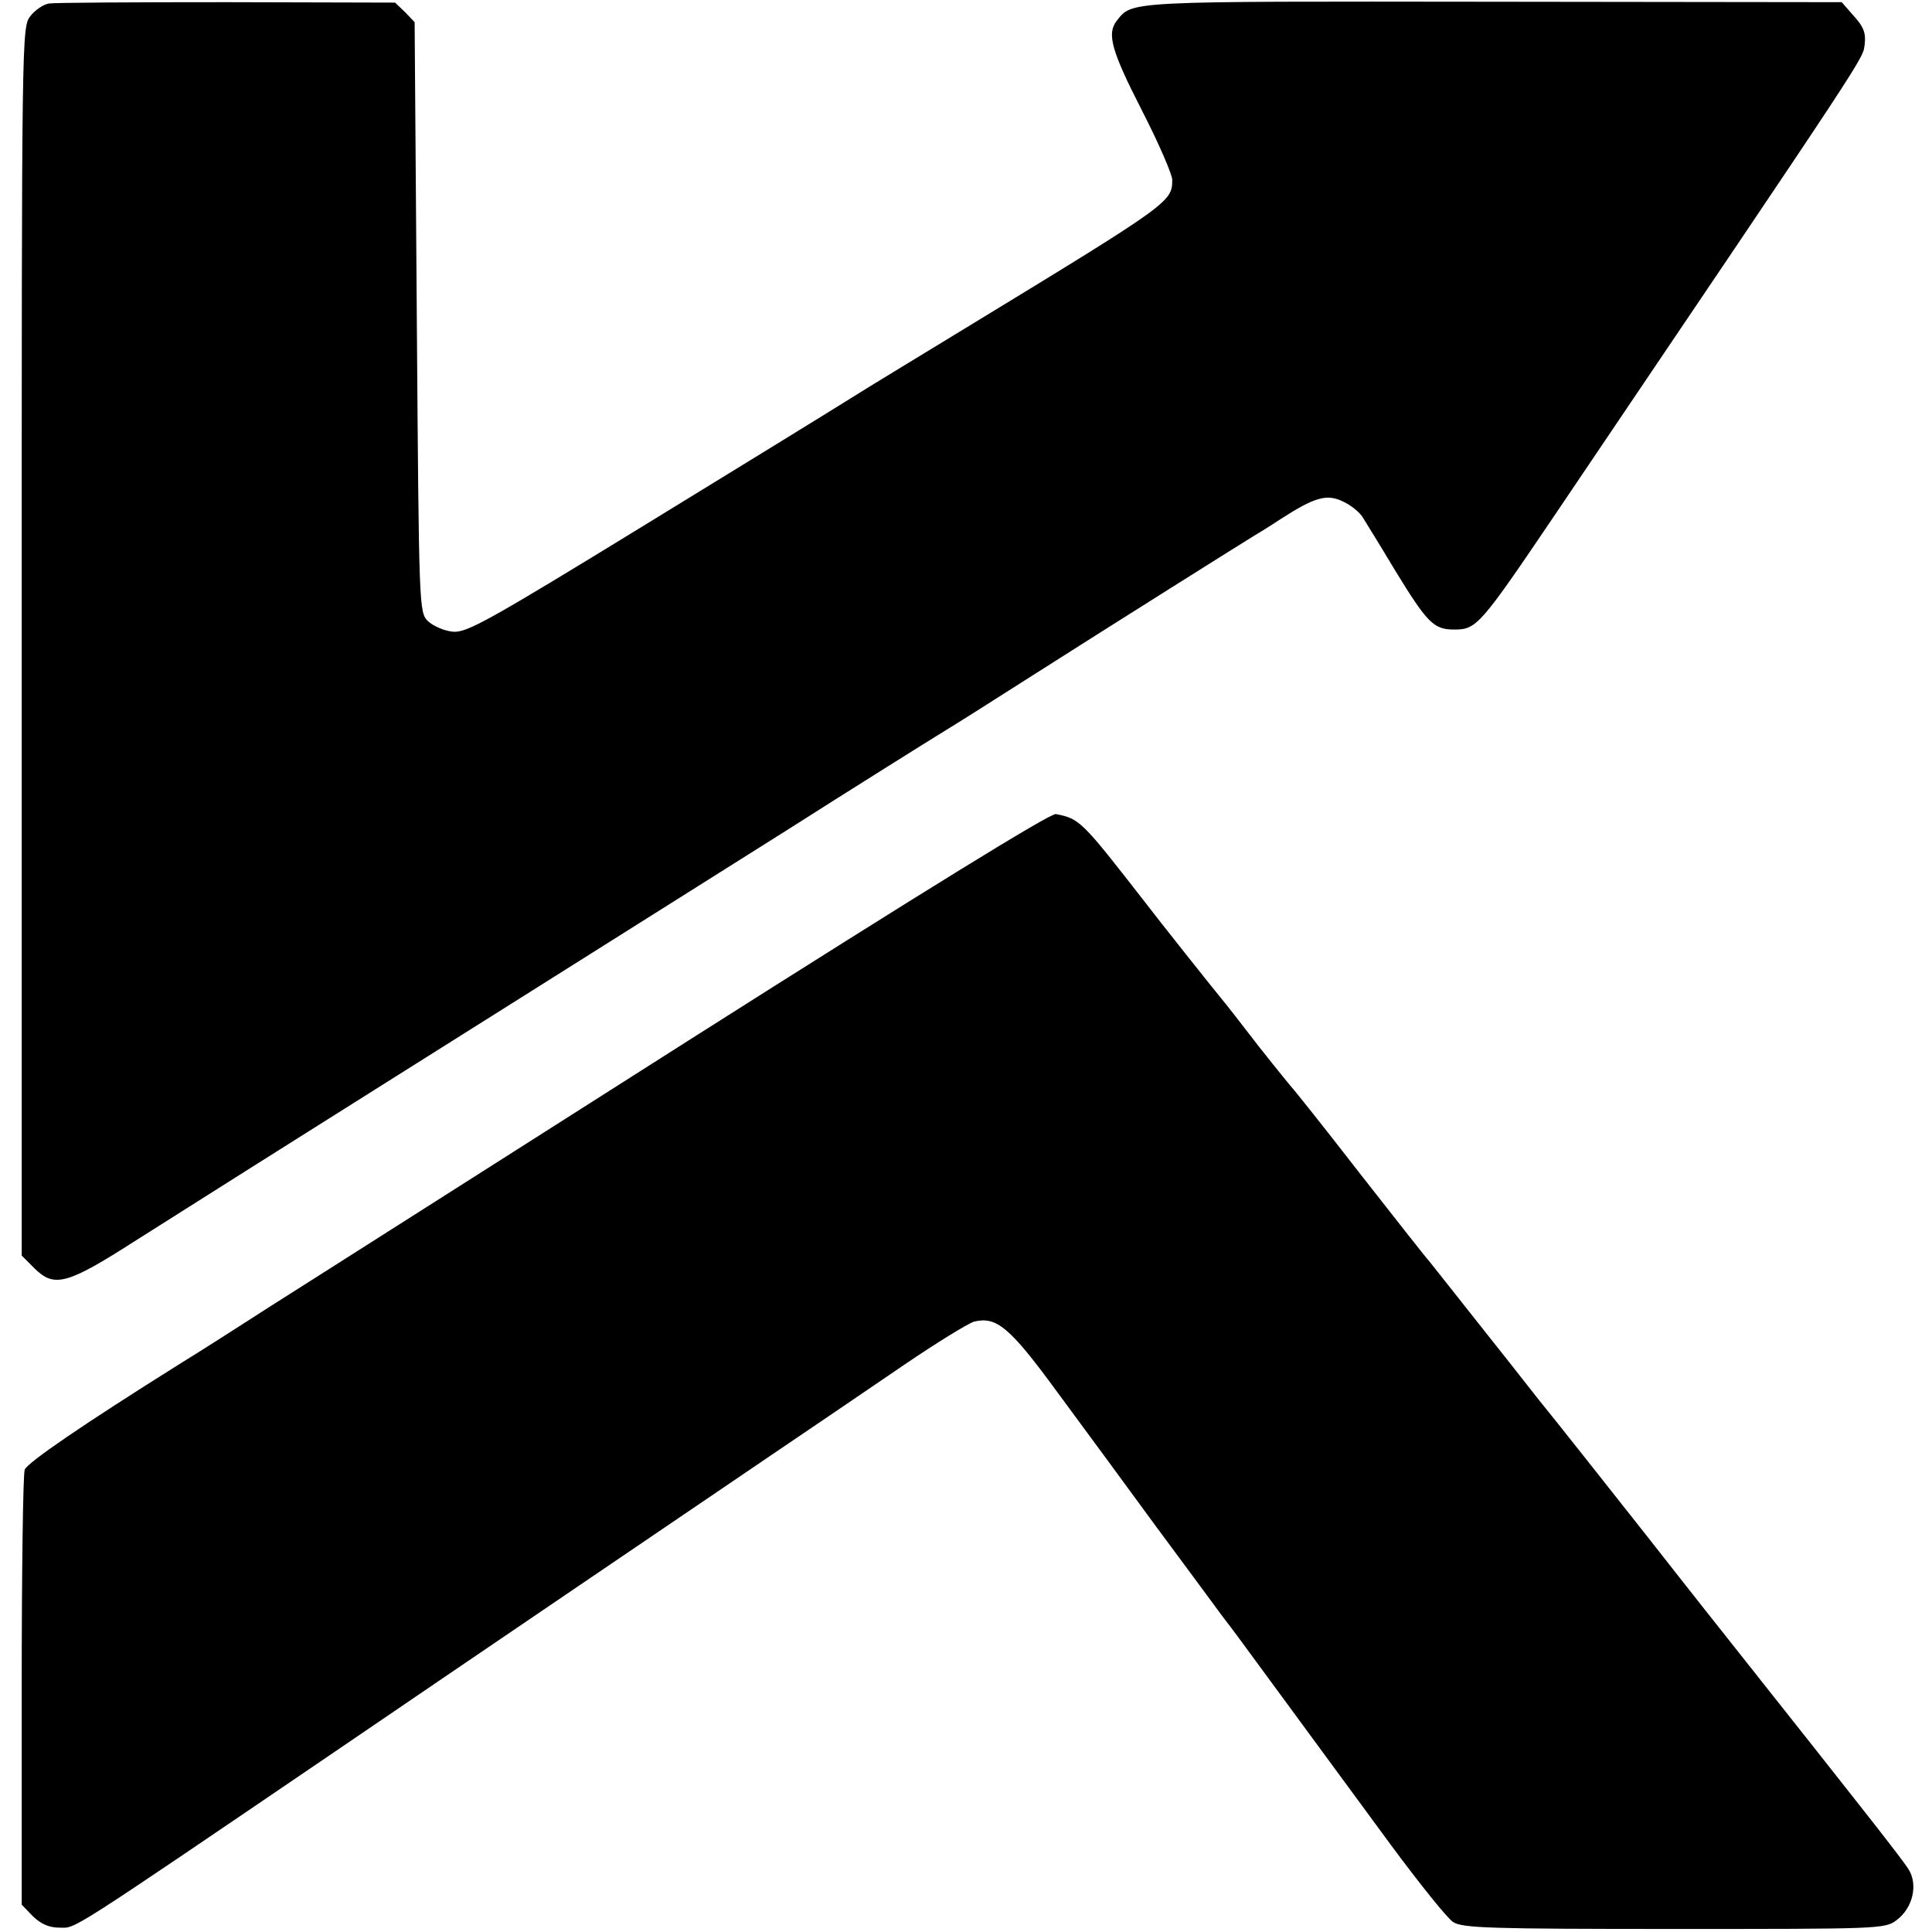 <?xml version="1.0" standalone="no"?>
<!DOCTYPE svg PUBLIC "-//W3C//DTD SVG 20010904//EN"
 "http://www.w3.org/TR/2001/REC-SVG-20010904/DTD/svg10.dtd">
<svg version="1.0" xmlns="http://www.w3.org/2000/svg"
 width="445pt" height="445pt" viewBox="0 0 445 445"
 preserveAspectRatio="xMidYMid meet">
<g transform="translate(0,445) scale(0.1,-0.1)"
fill="#000000" stroke="none">
<path d="M113 4442 c-13 -2 -32 -15 -43 -29 -20 -26 -20 -36 -20 -1440 l0
-1415 30 -30 c45 -44 74 -37 230 63 188 119 340 215 553 349 200 126 453 285
937 590 173 110 344 217 380 239 36 22 121 76 190 120 182 116 497 314 517
326 10 6 38 23 62 39 79 51 107 59 144 41 18 -8 39 -25 46 -37 8 -13 41 -66
72 -118 77 -126 91 -140 139 -140 51 0 59 9 232 265 738 1093 708 1047 713
1084 3 25 -3 40 -25 64 l-28 32 -804 1 c-852 1 -829 2 -866 -44 -23 -30 -12
-69 58 -206 39 -76 70 -148 70 -160 0 -51 -4 -54 -475 -341 -115 -70 -235
-143 -265 -162 -30 -19 -241 -149 -468 -288 -367 -225 -417 -253 -449 -250
-20 2 -45 13 -57 24 -21 21 -21 26 -26 701 l-5 679 -22 23 -23 22 -387 1
c-214 0 -398 -1 -410 -3z"/>
<path d="M1593 2058 c-450 -286 -844 -537 -876 -557 -31 -20 -92 -58 -135 -86
-42 -27 -120 -77 -172 -109 -220 -138 -347 -225 -353 -241 -4 -9 -7 -238 -7
-509 l0 -493 26 -27 c19 -18 37 -26 62 -26 38 0 8 -20 649 416 330 225 724
492 983 668 96 65 236 160 312 212 75 51 148 96 162 100 51 12 81 -12 188
-158 57 -77 162 -220 233 -317 72 -97 139 -188 150 -203 11 -14 29 -38 40 -53
33 -45 221 -301 349 -475 66 -89 130 -169 143 -177 21 -14 85 -16 509 -16 470
0 486 0 512 20 38 28 51 83 27 119 -17 26 -89 118 -395 504 -15 19 -108 136
-205 260 -98 124 -210 266 -250 315 -39 50 -108 137 -154 195 -46 58 -90 114
-99 125 -10 11 -82 103 -162 205 -79 102 -147 187 -150 190 -3 3 -39 47 -80
99 -40 52 -79 102 -86 110 -19 23 -144 180 -179 226 -144 185 -148 189 -203
200 -13 2 -297 -173 -839 -517z"/>
</g>
</svg>
